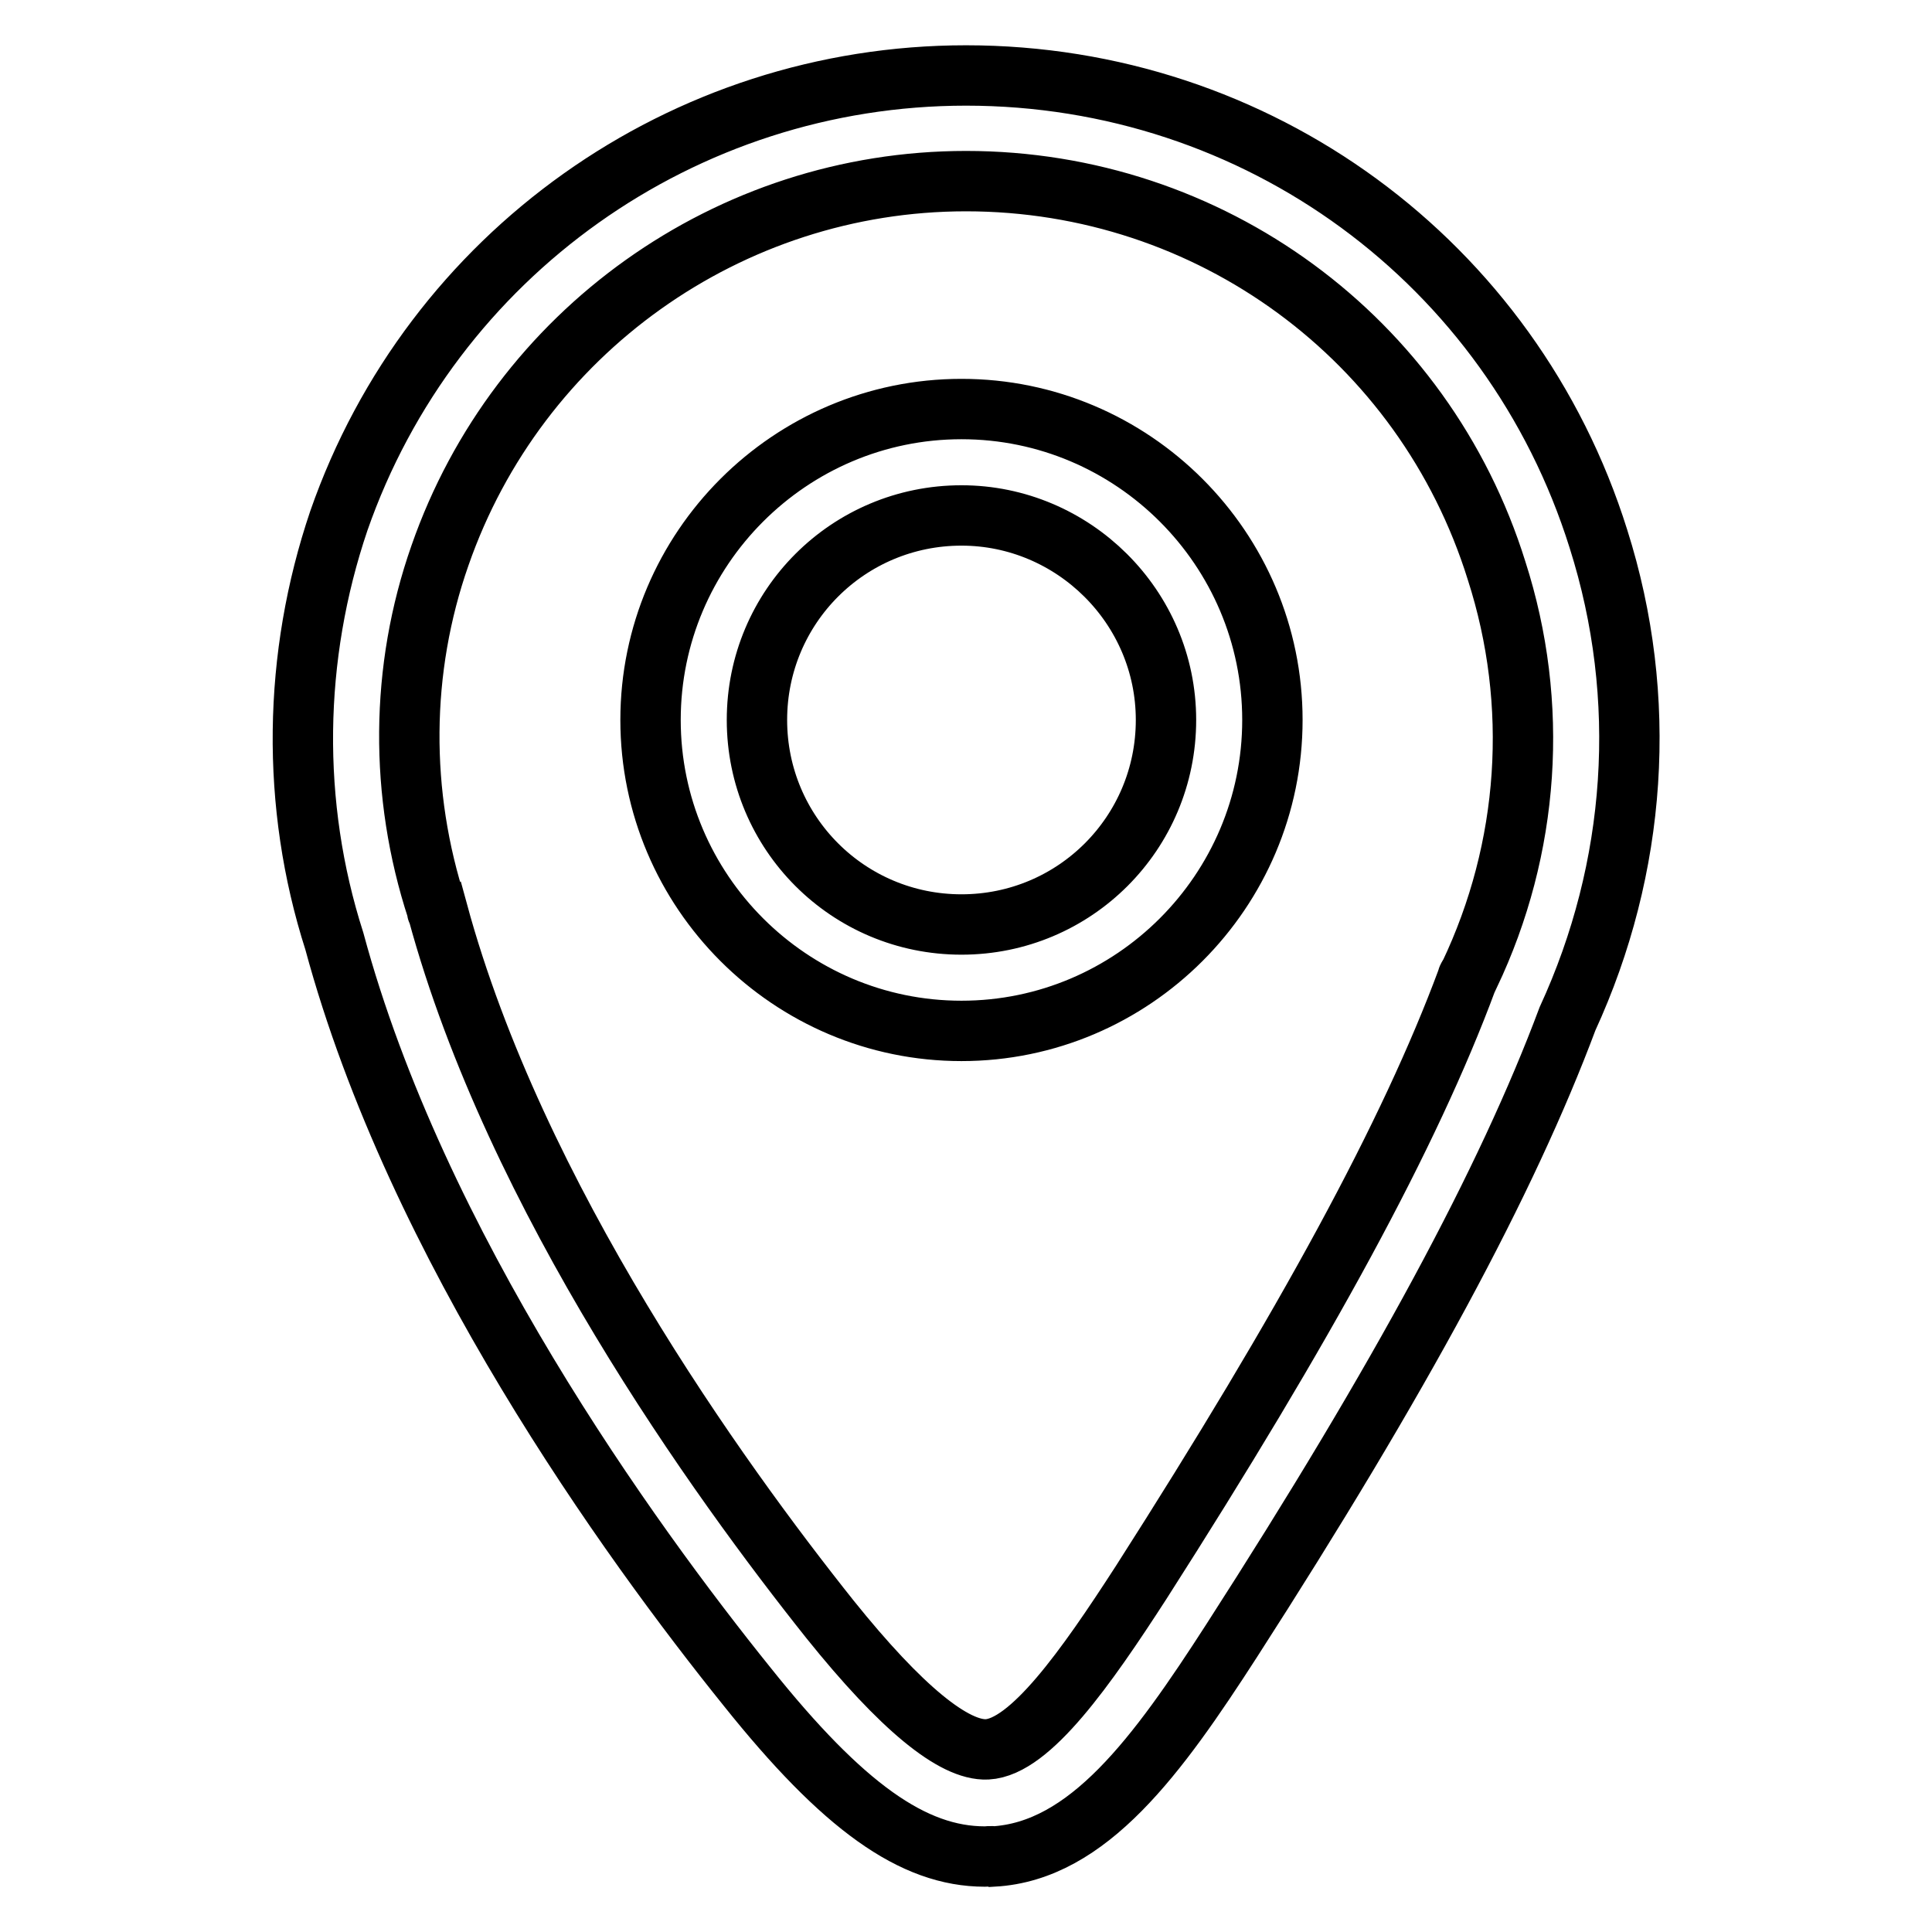 <?xml version="1.0" encoding="utf-8"?>
<!-- Svg Vector Icons : http://www.onlinewebfonts.com/icon -->
<!DOCTYPE svg PUBLIC "-//W3C//DTD SVG 1.1//EN" "http://www.w3.org/Graphics/SVG/1.1/DTD/svg11.dtd">
<svg version="1.1" xmlns="http://www.w3.org/2000/svg" xmlns:xlink="http://www.w3.org/1999/xlink" x="0px" y="0px" viewBox="0 0 256 256" enable-background="new 0 0 256 256" xml:space="preserve">
<g> <path stroke-width="8" fill-opacity="0" stroke="#000000"  d="M130.5,246c-9.5,0-18.8-6.6-31.5-22.5c-15.7-19.5-43.8-58.4-54.7-98.8C38.5,106.6,38.8,87,44.9,69 C57.2,33.7,90.5,10,128,10c38.6,0,72.3,24.7,83.8,61.4c6.7,21.1,5.1,43.6-4.1,63.6c-8,21.4-22.1,47.6-44.5,82.4 c-9.8,15.2-19,27.9-31.6,28.6C131.3,245.9,131,246,130.5,246L130.5,246z M128,24c-31.4,0-59.4,20-69.7,49.6 c-5.3,15.1-5.4,31.6-0.4,46.9c0,0.1,0,0.3,0.1,0.3c10.3,37.9,37.1,75.1,52,93.8c9.4,11.7,16.4,17.4,20.8,17.2 c5.7-0.3,13.1-10.8,20.4-22.1c21.8-34.1,35.6-59.4,43.2-79.9c0-0.1,0.1-0.4,0.3-0.6c8-16.8,9.3-35.9,3.6-53.6 C188.7,44.8,160.3,24,128,24L128,24z M127.4,136.6c-22.7,0-41.2-18.5-41.2-41.2s18.5-41.2,41.2-41.2c22.7,0,41.2,18.5,41.2,41.2 S150.1,136.6,127.4,136.6z M127.4,68.3c-15,0-27.1,12.1-27.1,27.1c0,15,12.1,27.1,27.1,27.1c15,0,27.1-12.1,27.1-27.1 C154.5,80.4,142.2,68.3,127.4,68.3z"/></g>
</svg>